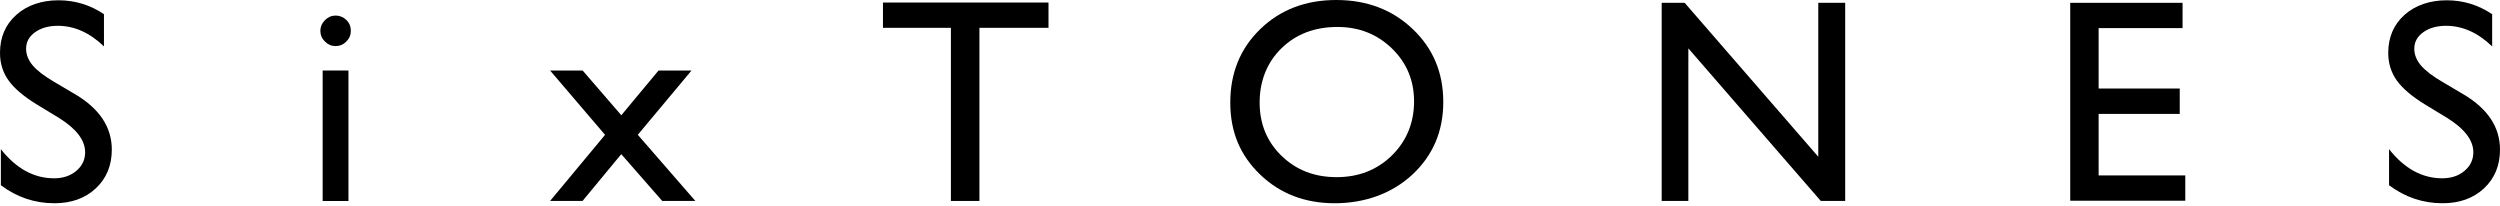 <svg width="800" height="66" viewBox="0 0 800 66" fill="none" xmlns="http://www.w3.org/2000/svg">
<path d="M24.168 30.239L17.239 26.14C14.118 24.32 11.87 22.576 10.463 20.924C9.071 19.257 8.352 17.483 8.352 15.586C8.352 13.444 9.3 11.685 11.212 10.324C13.124 8.947 15.556 8.259 18.523 8.259C23.785 8.259 28.711 10.462 33.269 14.851V4.542C28.864 1.575 24 0.091 18.692 0.091C13.384 0.091 8.658 1.651 5.201 4.771C1.728 7.877 0 11.93 0 16.932C0 20.266 0.918 23.203 2.753 25.758C4.574 28.312 7.663 30.928 11.992 33.559L18.891 37.75C24.458 41.222 27.242 44.878 27.242 48.732C27.242 51.119 26.294 53.092 24.413 54.683C22.516 56.273 20.16 57.053 17.3 57.053C10.86 57.053 5.185 53.948 0.275 47.738V59.271C5.415 63.126 11.12 65.038 17.392 65.038C22.837 65.038 27.273 63.447 30.669 60.266C34.064 57.084 35.778 52.954 35.778 47.876C35.778 40.732 31.908 34.859 24.183 30.239H24.168Z" fill="black"/>
<path d="M107.333 4.987C106.063 4.987 104.946 5.476 103.967 6.471C103.004 7.45 102.514 8.582 102.514 9.851C102.514 11.121 102.988 12.299 103.967 13.277C104.946 14.256 106.048 14.746 107.333 14.746C108.694 14.746 109.856 14.272 110.82 13.293C111.799 12.329 112.273 11.182 112.273 9.836C112.273 8.49 111.799 7.327 110.82 6.379C109.856 5.446 108.694 4.972 107.333 4.972V4.987Z" fill="black"/>
<path d="M111.508 22.561H103.249V64.32H111.508V22.561Z" fill="black"/>
<path d="M221.288 22.561H210.734L198.818 36.879L186.444 22.561H176.027L193.618 43.15L176.027 64.305H186.413L198.803 49.33L211.912 64.305H222.512L204.095 43.135L221.288 22.561Z" fill="black"/>
<path d="M282.549 8.903H304.285V64.306H313.417V8.903H335.519V0.812H282.549V8.903Z" fill="black"/>
<path d="M427.617 0C417.812 0 409.705 3.105 403.296 9.3C396.887 15.495 393.69 23.342 393.69 32.81C393.69 42.278 396.872 49.712 403.235 55.846C409.598 61.964 417.552 65.039 427.112 65.039C436.672 65.039 445.406 61.964 451.984 55.846C458.561 49.712 461.85 41.972 461.85 32.627C461.85 23.281 458.592 15.495 452.075 9.3C445.559 3.105 437.407 0 427.617 0ZM445.406 49.743C440.68 54.378 434.776 56.687 427.709 56.687C420.642 56.687 414.799 54.423 410.103 49.88C405.422 45.338 403.082 39.647 403.082 32.81C403.082 25.973 405.422 19.961 410.088 15.434C414.753 10.891 420.719 8.627 427.984 8.627C434.867 8.627 440.68 10.921 445.406 15.495C450.133 20.084 452.504 25.728 452.504 32.458C452.504 39.189 450.133 45.123 445.406 49.743Z" fill="black"/>
<path d="M581.847 50.156L539.095 0.902H531.737V64.305H540.273V15.479L582.658 64.305H590.459V0.902H581.847V50.156Z" fill="black"/>
<path d="M671.559 36.45H697.516V28.328H671.559V8.994H698.419V0.902H662.473V64.228H699.291V56.136H671.559V36.45Z" fill="black"/>
<path d="M788.39 30.239L781.461 26.14C778.341 24.32 776.092 22.576 774.685 20.924C773.278 19.257 772.574 17.483 772.574 15.586C772.574 13.444 773.523 11.685 775.435 10.324C777.347 8.947 779.779 8.259 782.746 8.259C788.008 8.259 792.933 10.462 797.491 14.851V4.542C793.071 1.575 788.222 0.091 782.93 0.091C777.637 0.091 772.895 1.651 769.423 4.771C765.966 7.892 764.238 11.945 764.238 16.932C764.238 20.266 765.156 23.203 766.976 25.758C768.811 28.312 771.886 30.928 776.215 33.559L783.113 37.75C788.681 41.222 791.465 44.878 791.465 48.732C791.465 51.119 790.516 53.092 788.635 54.683C786.738 56.273 784.367 57.053 781.522 57.053C775.083 57.053 769.408 53.948 764.498 47.738V59.271C769.637 63.126 775.343 65.038 781.614 65.038C787.06 65.038 791.48 63.447 794.891 60.266C798.287 57.084 800 52.954 800 47.876C800 40.732 796.13 34.859 788.406 30.239H788.39Z" fill="black"/>
</svg>
